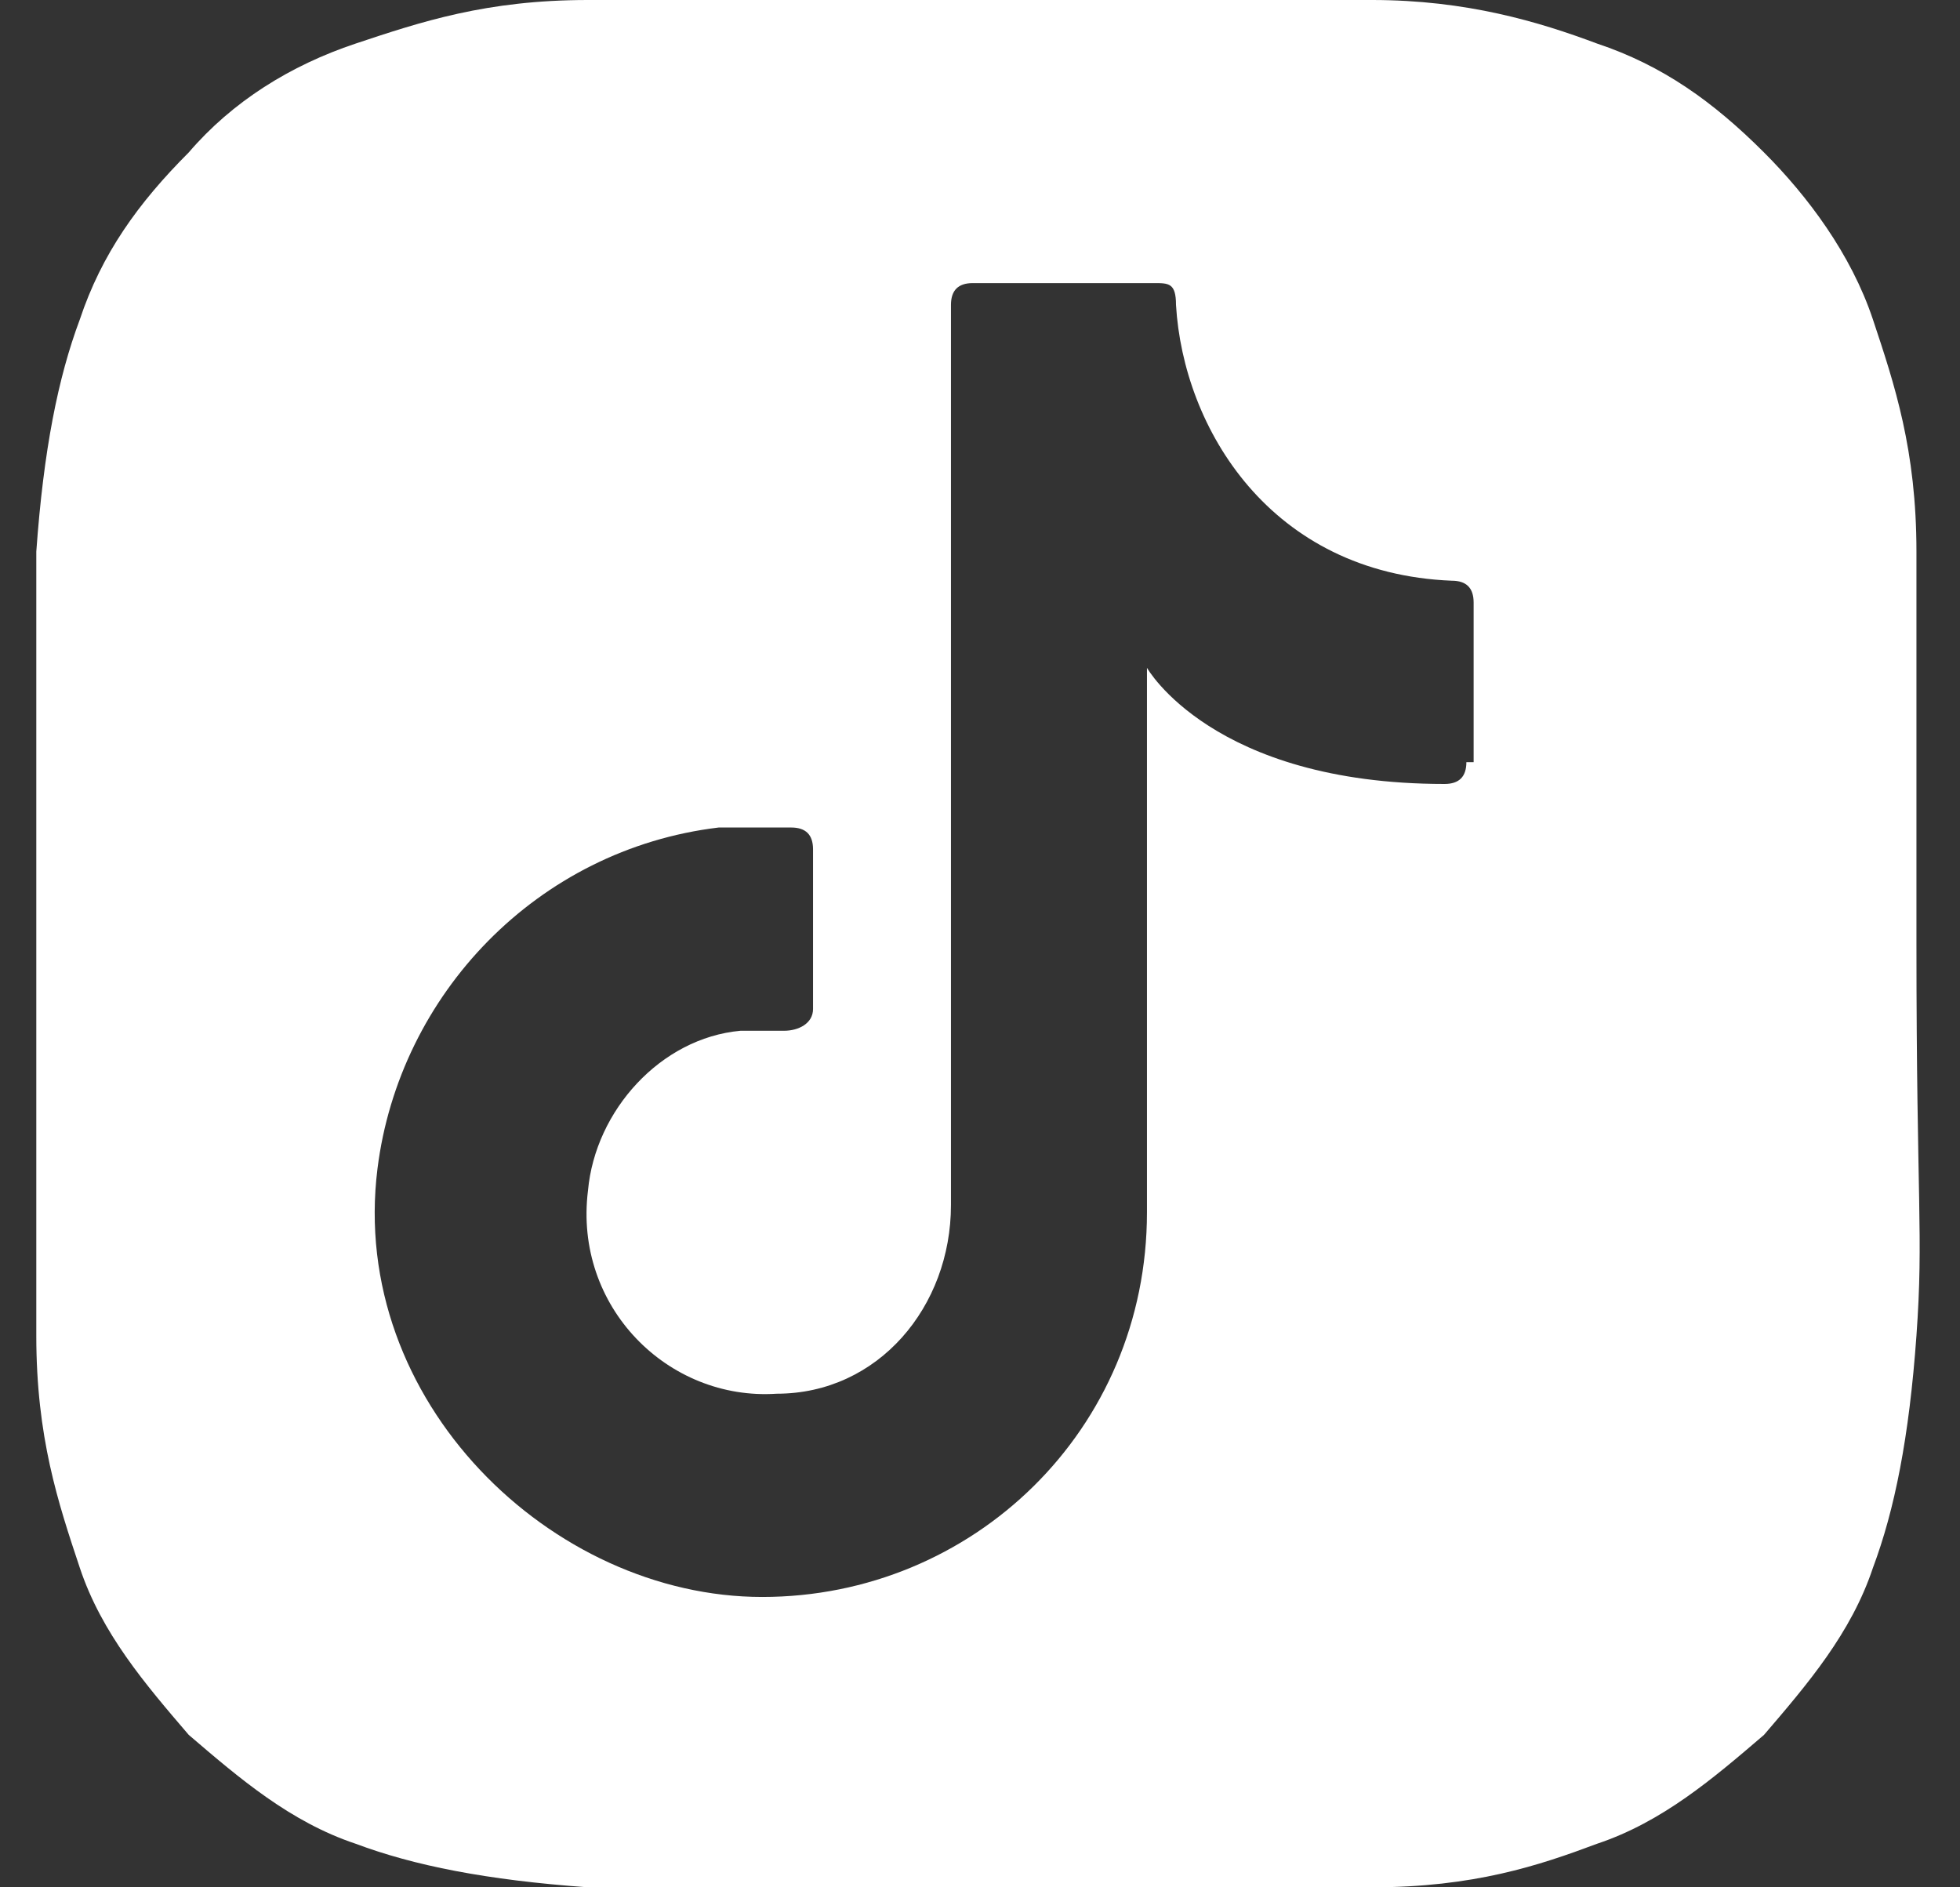 <svg width="27" height="26" viewBox="0 0 27 26" fill="none" xmlns="http://www.w3.org/2000/svg">
<rect x="0" y="0" width="27" height="26" fill="#333333" stroke="none"/>
<path d="M26.4 7.6C26.4 6.2 26.1 5.3 25.8 4.4C25.5 3.5 24.9 2.7 24.3 2.1C23.6 1.4 22.9 0.9 22 0.6C21.2 0.3 20.2 0 18.9 0C17.5 0 17 0 13.5 0H8.1C6.7 0 5.8 0.3 4.9 0.6C4 0.9 3.2 1.4 2.6 2.1C1.9 2.8 1.4 3.5 1.1 4.4C0.8 5.2 0.6 6.2 0.5 7.6C0.5 9 0.5 9.5 0.5 13V18.4C0.5 19.8 0.8 20.7 1.1 21.6C1.4 22.5 2 23.2 2.6 23.9C3.3 24.5 4 25.1 4.9 25.4C5.7 25.7 6.7 25.9 8.1 26C9.5 26.1 9.9 26 13.5 26H18.9C20.3 26 21.2 25.7 22 25.4C22.9 25.1 23.6 24.5 24.3 23.9C24.9 23.2 25.5 22.5 25.8 21.6C26.1 20.8 26.3 19.8 26.4 18.4C26.5 17 26.4 16.6 26.4 13V7.6ZM20.2 10.5C20.2 10.7 20.1 10.8 19.9 10.8C16.7 10.8 15.8 9.2 15.8 9.2V16.7C15.8 19.7 13.4 22 10.5 22C7.6 22 4.8 19.3 5.2 16.1C5.5 13.7 7.4 11.7 9.9 11.4H10.9C11.1 11.4 11.2 11.5 11.2 11.7V13.9C11.2 14.1 11 14.2 10.8 14.2H10.2C9.1 14.3 8.2 15.3 8.1 16.4C7.9 18 9.2 19.3 10.7 19.2C12.1 19.2 13.1 18 13.1 16.6V4.2C13.1 4 13.2 3.9 13.4 3.9H15.9C16.1 3.9 16.2 3.9 16.2 4.2C16.3 5.9 17.5 7.9 20 8C20.2 8 20.3 8.1 20.3 8.3V10.5H20.2Z" fill="white"/>
</svg>
